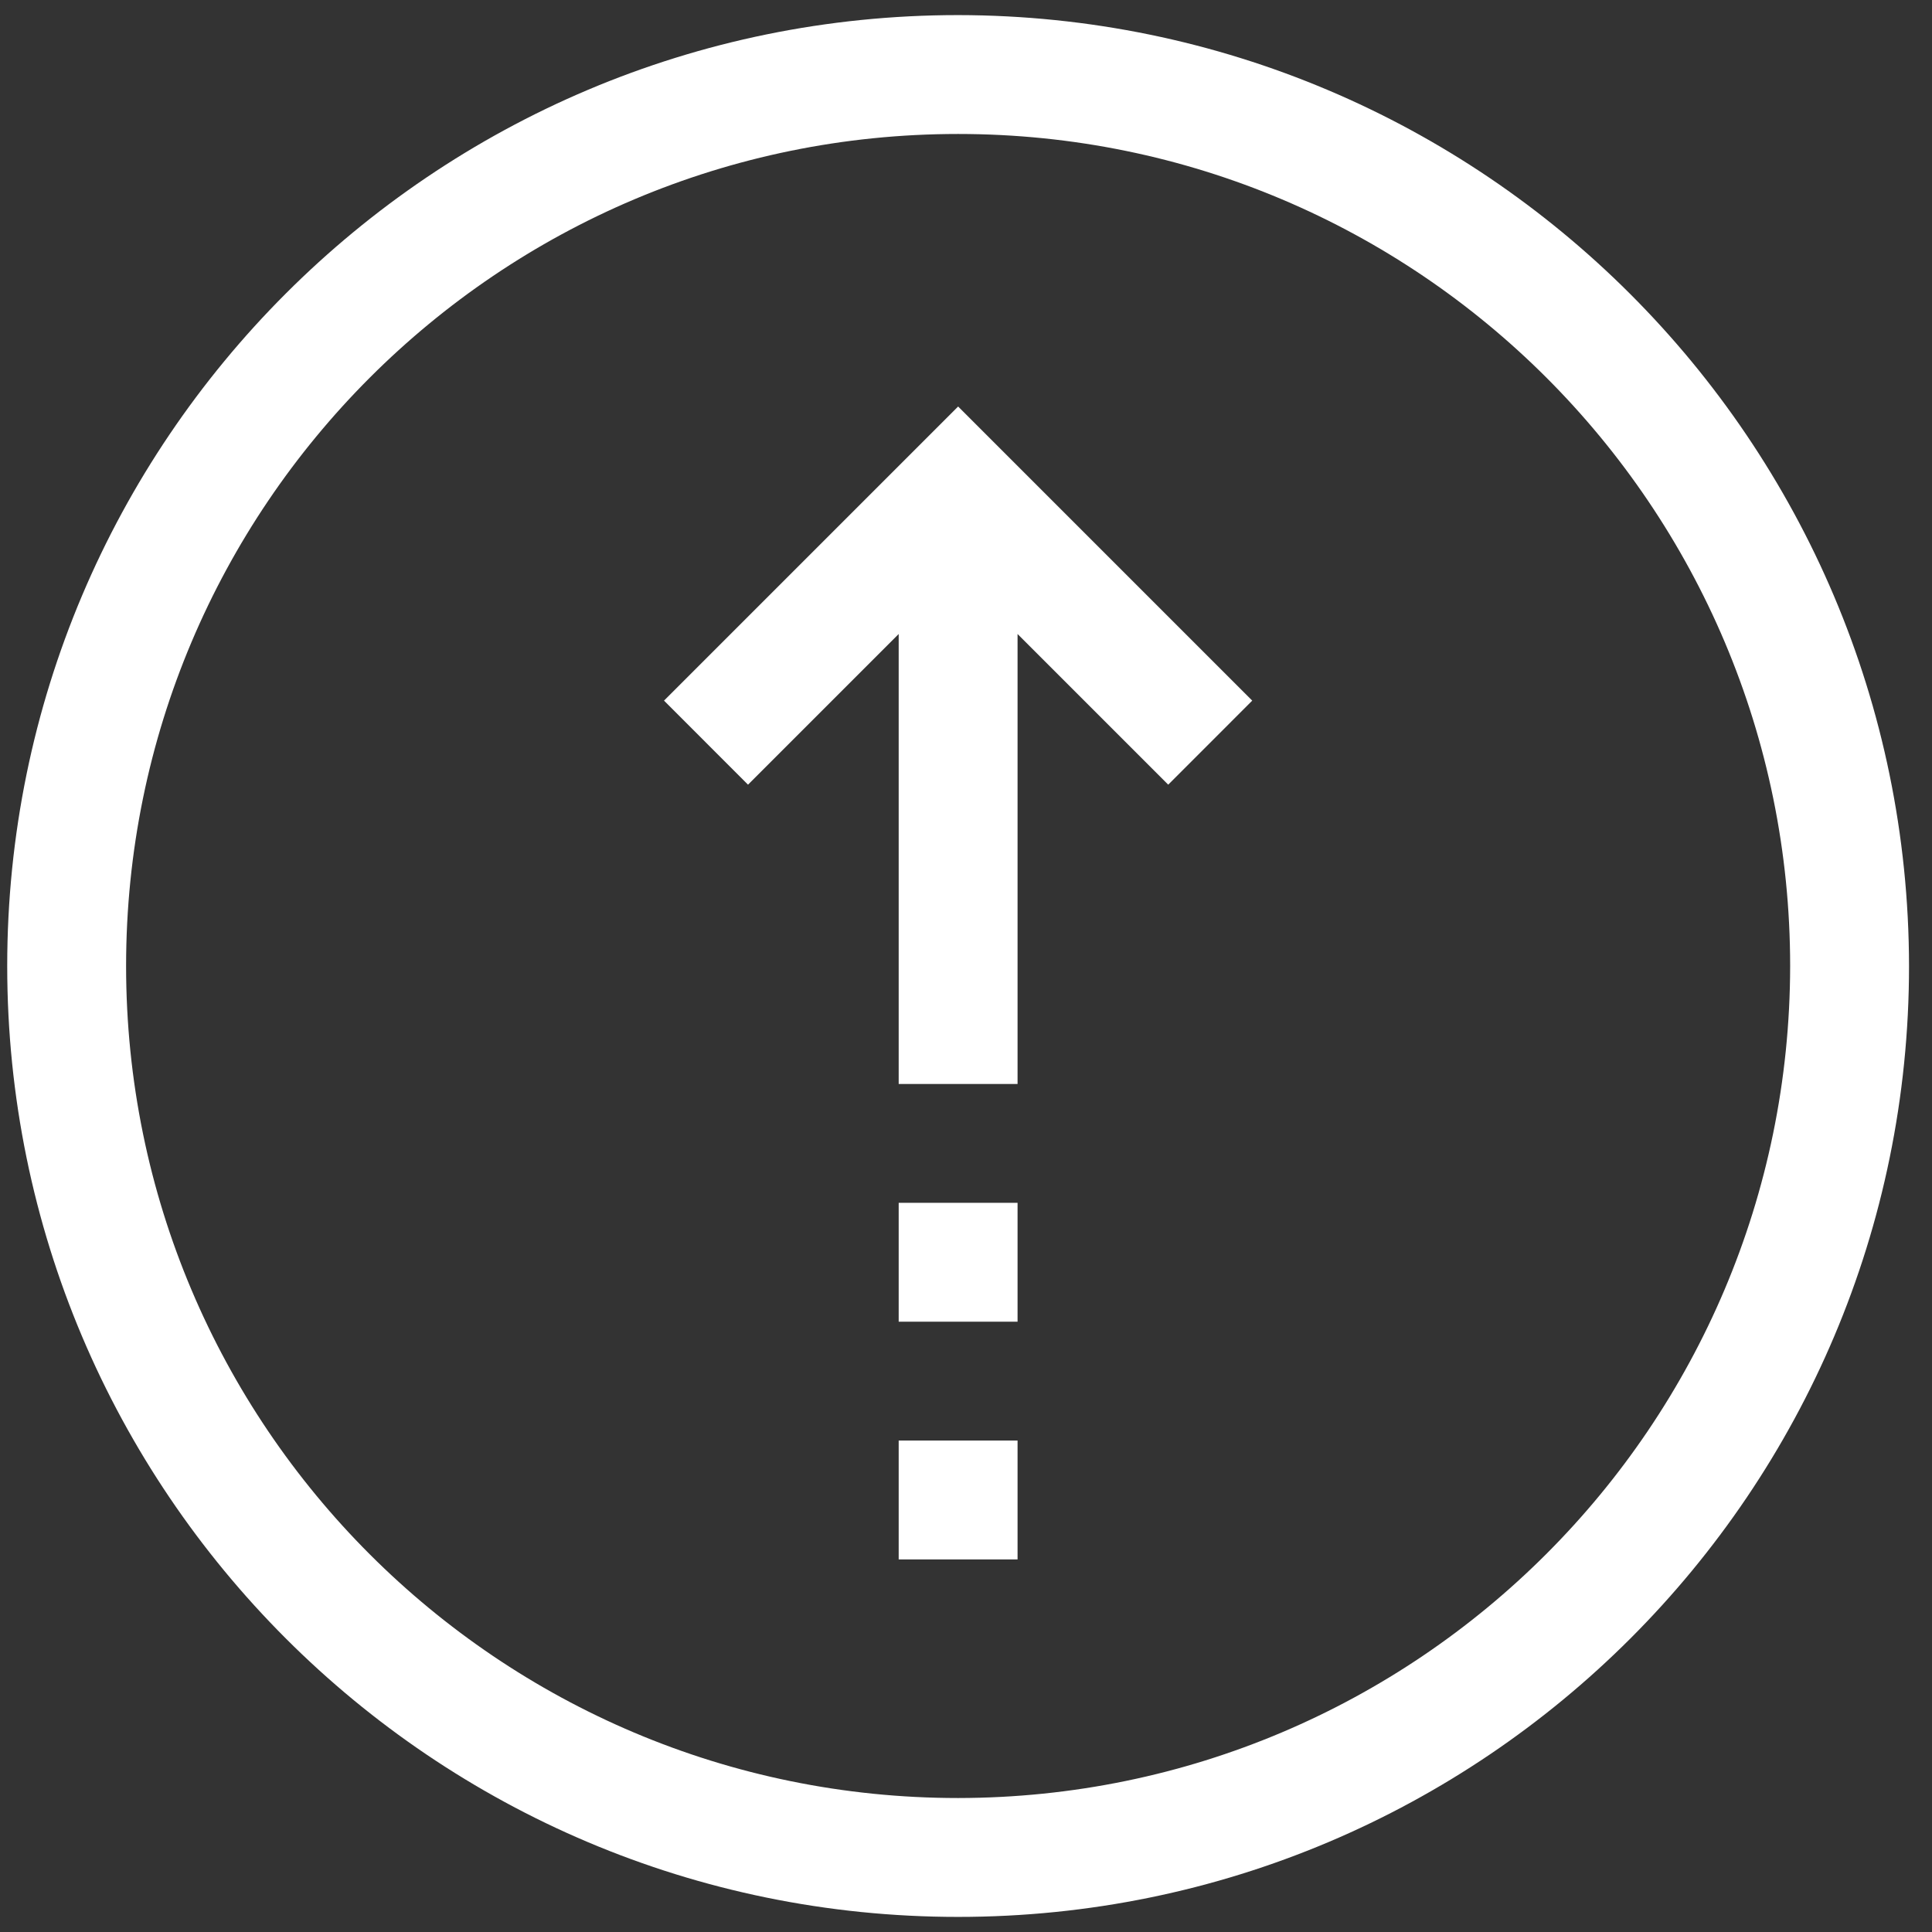 <svg width="64" height="64" viewBox="0 0 64 64" fill="none" xmlns="http://www.w3.org/2000/svg">
<rect x="0" y="0" width="64" height="64" fill="#333333" stroke="none"/>
<path d="M21.996 23.209L24.779 25.993L29.77 21.002V35.908H33.708V21.002L38.699 25.993L41.482 23.209L31.739 13.466L21.996 23.209Z" fill="white"/>
<path d="M33.708 39.845H29.77V43.783H33.708V39.845Z" fill="white"/>
<path d="M33.708 47.72H29.77V51.658H33.708V47.72Z" fill="white"/>
<path d="M31.739 0.5C14.342 0.5 0.239 14.603 0.239 32C0.239 49.397 14.342 63.5 31.739 63.5C49.136 63.5 63.239 49.397 63.239 32C63.218 14.612 49.127 0.521 31.739 0.5ZM31.739 59.562C16.517 59.562 4.177 47.222 4.177 32C4.177 16.778 16.517 4.438 31.739 4.438C46.961 4.438 59.301 16.778 59.301 32C59.285 47.216 46.955 59.546 31.739 59.562Z" fill="white"/>
</svg>
